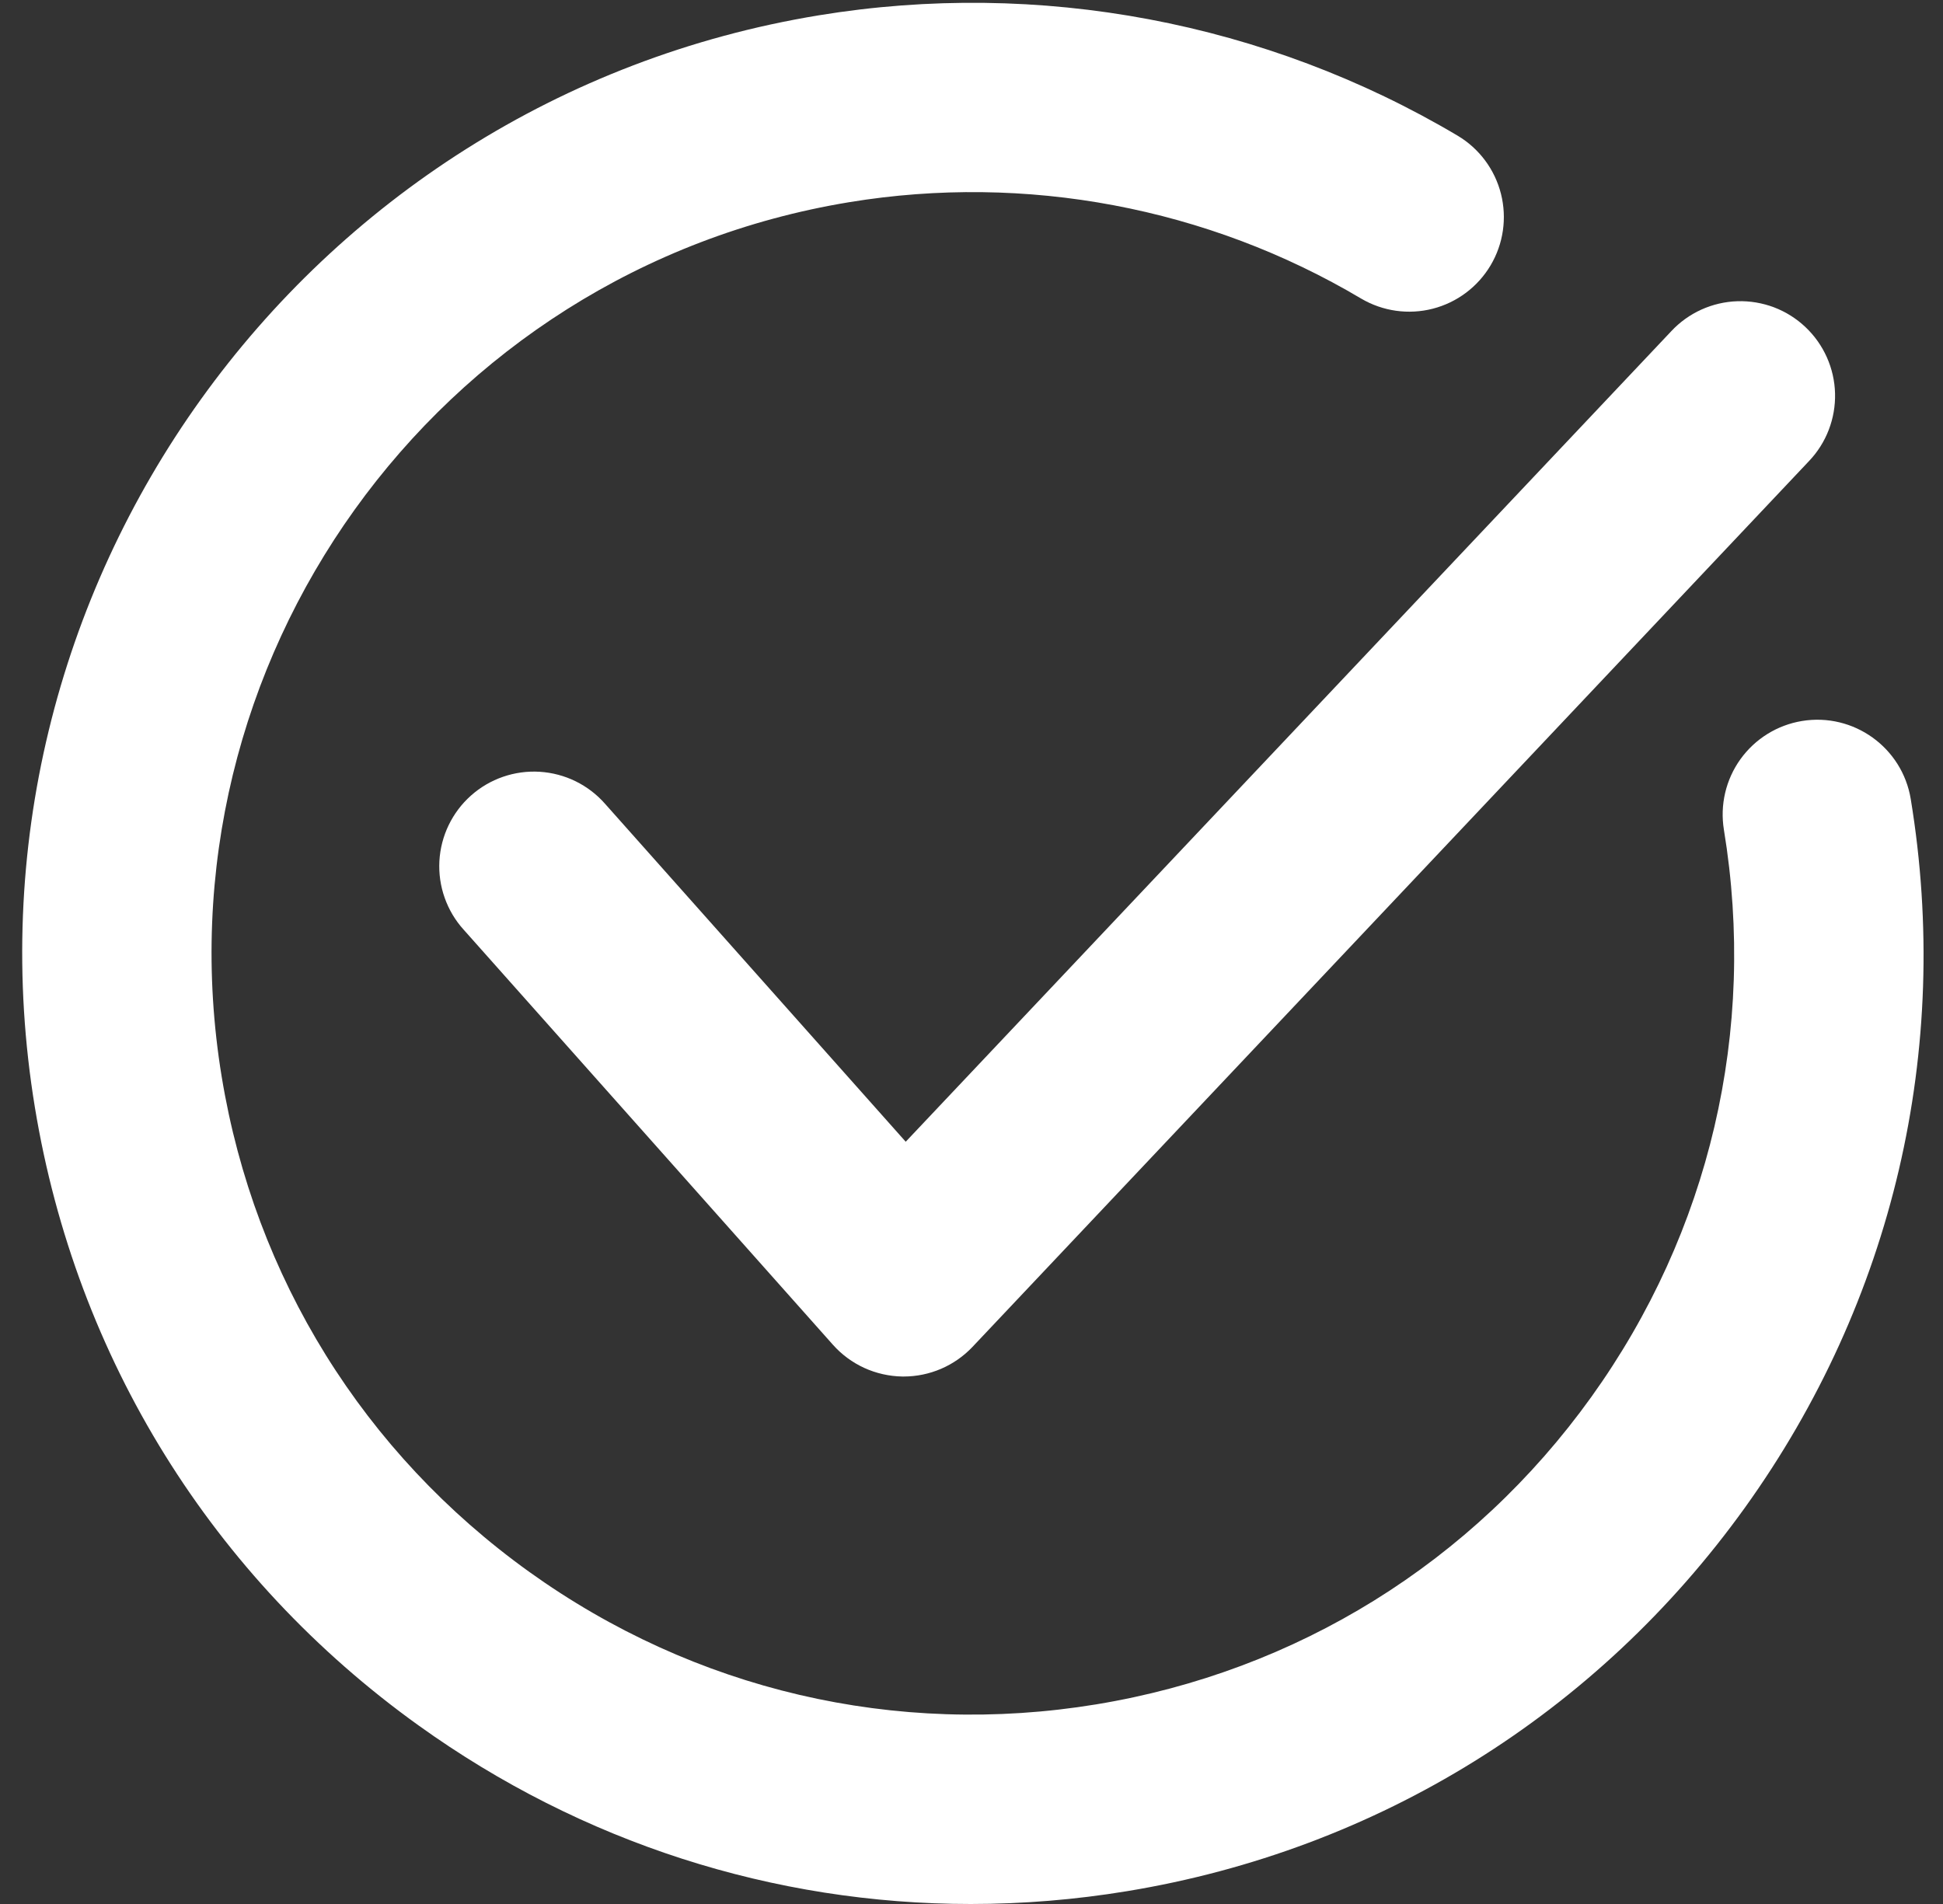 <svg width="50" height="49" viewBox="0 0 50 49" fill="none" xmlns="http://www.w3.org/2000/svg">
<rect x="0" y="0" width="50" height="49" fill="#333333" stroke="none"/>
<path d="M24.982 49C19.908 49 14.975 47.423 10.773 44.406C5.465 40.597 1.958 34.948 0.898 28.5C-1.291 15.191 7.757 2.582 21.066 0.395C26.738 -0.537 32.579 0.563 37.515 3.495C38.068 3.826 38.467 4.363 38.625 4.988C38.783 5.613 38.687 6.275 38.358 6.829C38.029 7.383 37.493 7.785 36.869 7.945C36.245 8.105 35.582 8.011 35.027 7.684C31.076 5.337 26.398 4.456 21.856 5.203C11.198 6.954 3.953 17.051 5.705 27.71C6.553 32.873 9.362 37.396 13.613 40.448C17.864 43.499 23.048 44.711 28.211 43.862C33.374 43.013 37.897 40.205 40.948 35.954C43.999 31.703 45.211 26.518 44.362 21.355C44.258 20.717 44.41 20.064 44.787 19.539C45.164 19.014 45.734 18.66 46.371 18.555C47.698 18.337 48.952 19.237 49.17 20.564C50.23 27.012 48.716 33.486 44.906 38.795C41.097 44.103 35.448 47.61 29.002 48.67C27.673 48.889 26.328 49 24.982 49Z" fill="white"/>
<path d="M23.255 35.425H23.218C22.881 35.419 22.548 35.344 22.241 35.204C21.933 35.063 21.659 34.86 21.434 34.608L11.931 23.925C11.715 23.687 11.55 23.408 11.443 23.105C11.335 22.802 11.29 22.481 11.307 22.16C11.325 21.839 11.406 21.525 11.545 21.236C11.685 20.946 11.88 20.687 12.12 20.474C12.36 20.26 12.64 20.096 12.944 19.991C13.248 19.886 13.569 19.842 13.89 19.862C14.21 19.882 14.524 19.965 14.812 20.106C15.101 20.248 15.359 20.445 15.571 20.687L23.307 29.383L43.006 8.525C43.225 8.29 43.488 8.101 43.781 7.968C44.073 7.836 44.389 7.762 44.71 7.752C45.031 7.742 45.351 7.796 45.651 7.909C45.951 8.023 46.226 8.196 46.459 8.416C46.693 8.637 46.88 8.901 47.011 9.194C47.142 9.487 47.214 9.804 47.222 10.125C47.23 10.446 47.175 10.765 47.059 11.065C46.944 11.364 46.77 11.638 46.548 11.87L25.026 34.662C24.798 34.903 24.523 35.095 24.219 35.226C23.914 35.357 23.586 35.425 23.255 35.425Z" fill="white"/>
</svg>
